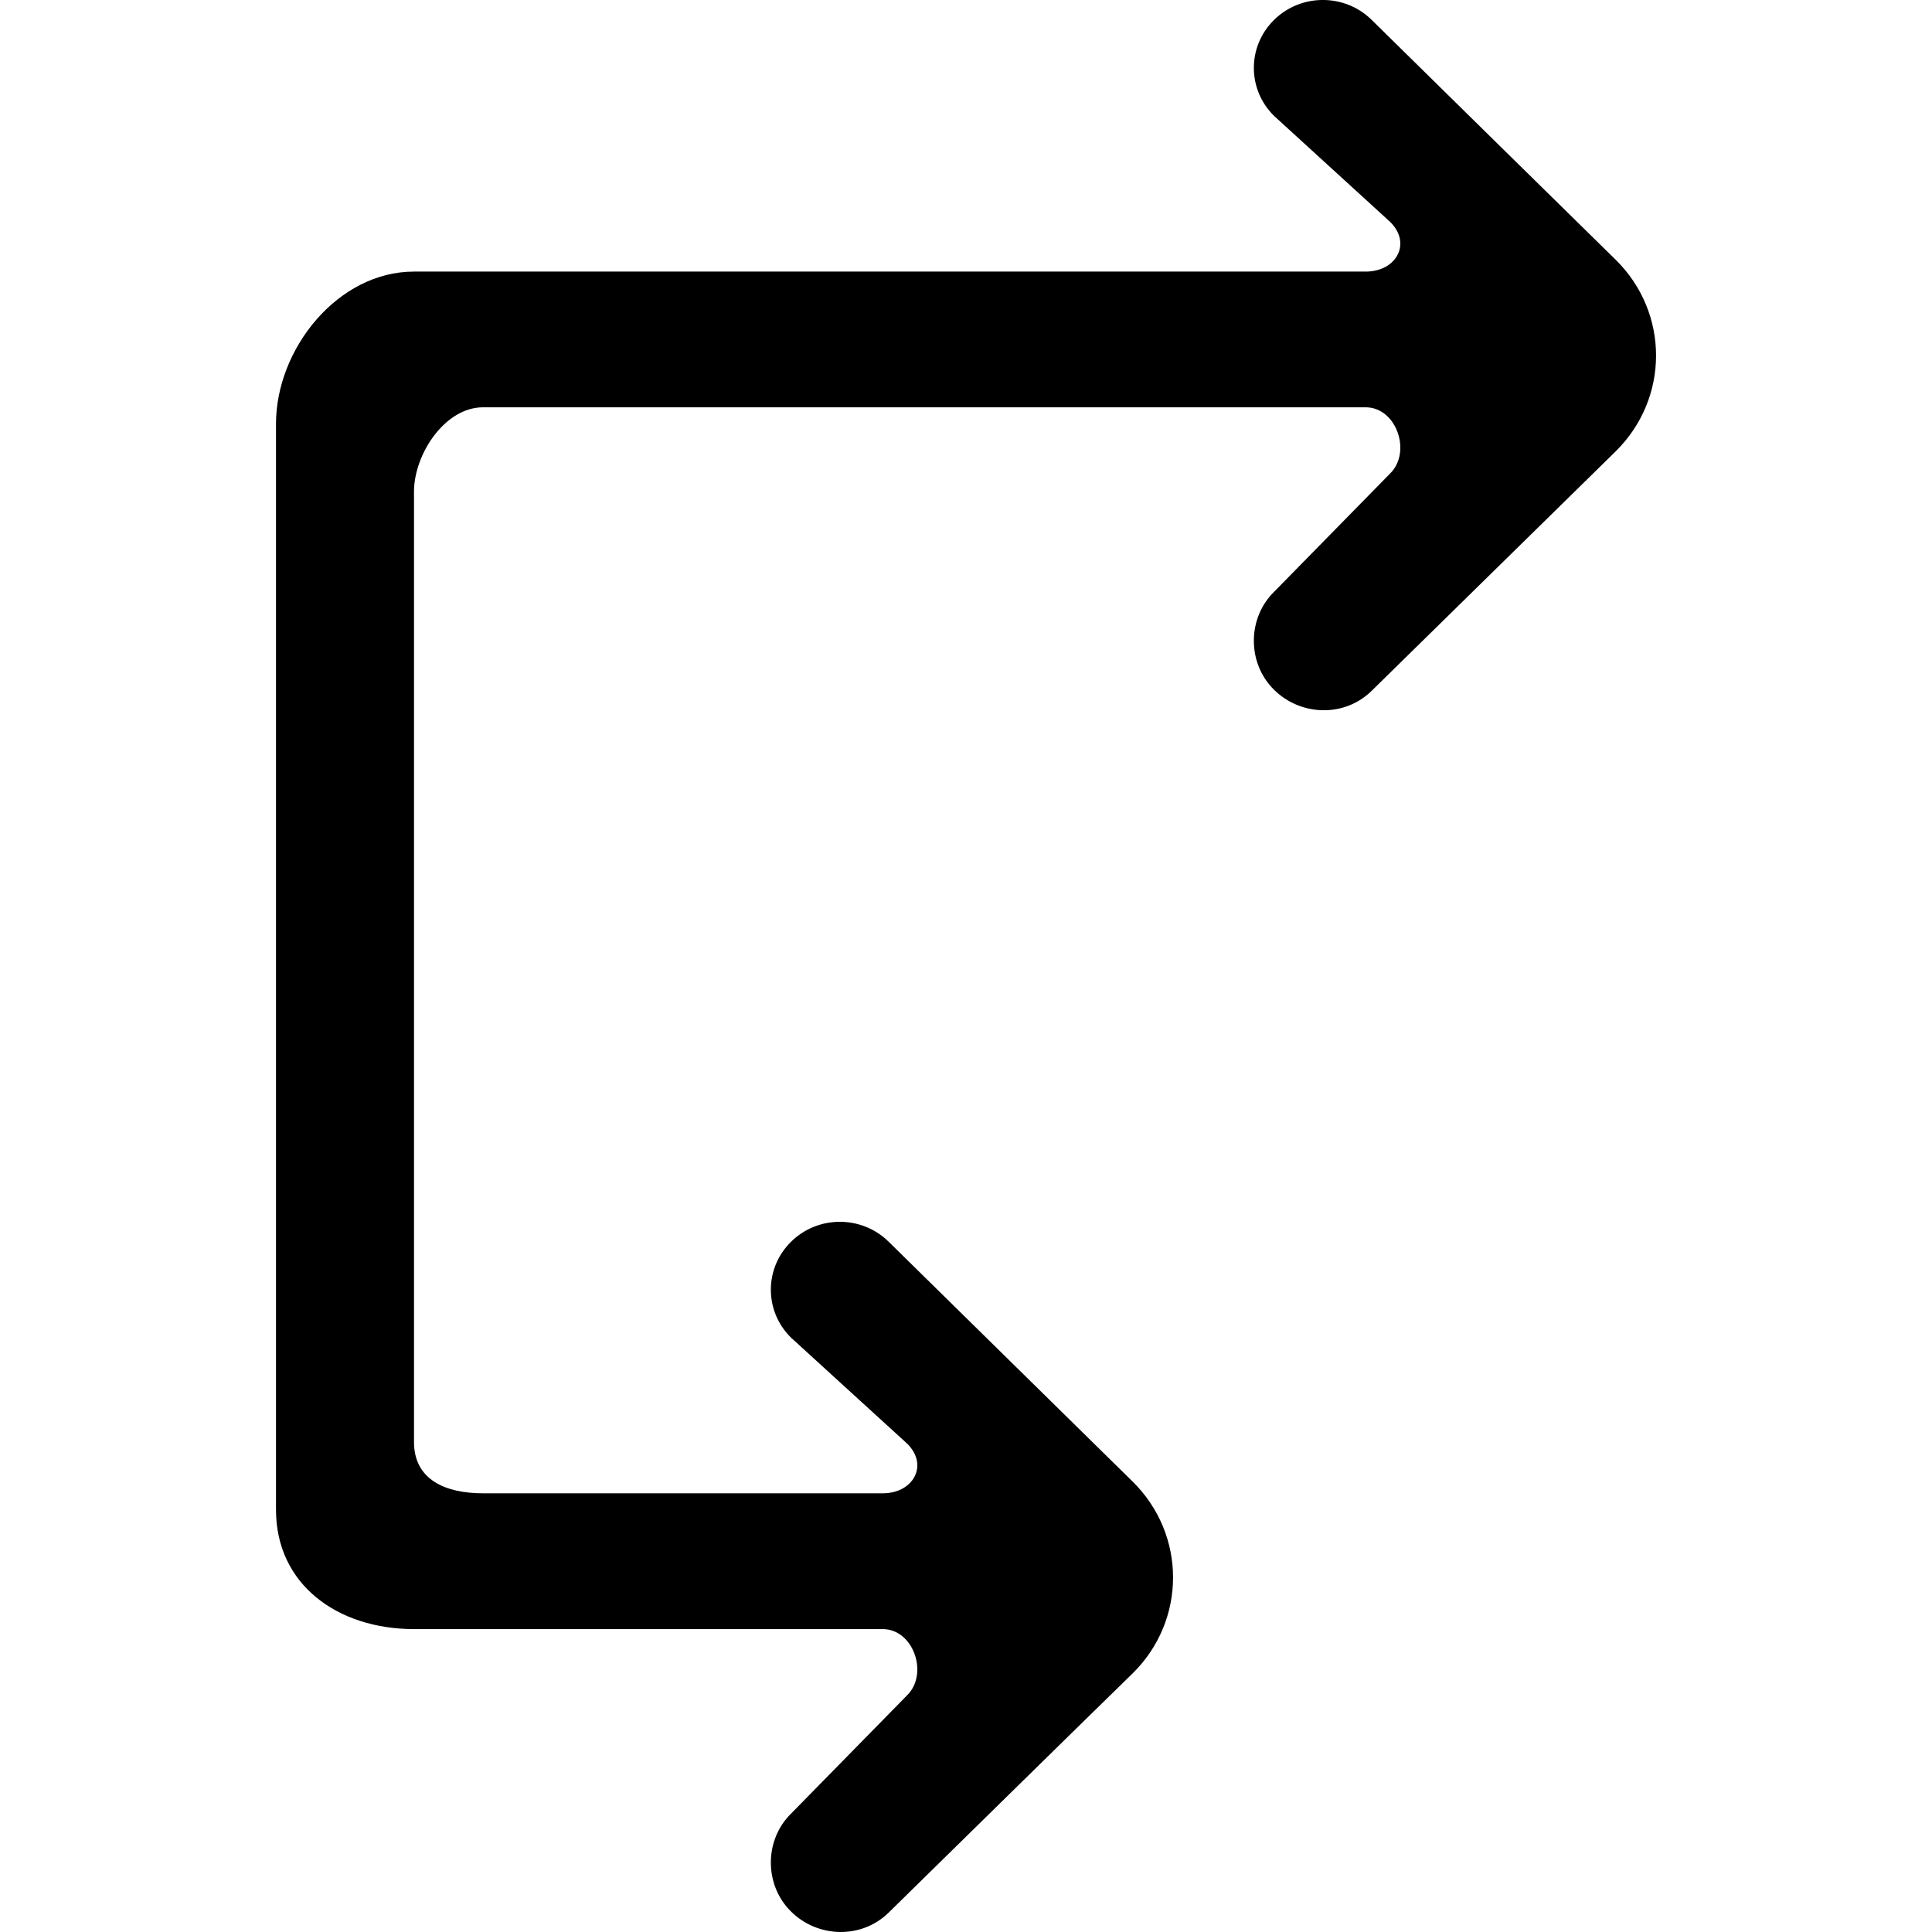 <?xml version="1.0" encoding="UTF-8" standalone="no"?>
<!-- Скачано с сайта svg4.ru / Downloaded from svg4.ru -->
<svg width="800px" height="800px" viewBox="-4 0 28 28" version="1.1" xmlns="http://www.w3.org/2000/svg" xmlns:xlink="http://www.w3.org/1999/xlink">
    
    <title>arrow_right_double [#250]</title>
    <desc>Created with Sketch.</desc>
    <defs>

</defs>
    <g id="Page-1" stroke="none" stroke-width="1" fill="none" fill-rule="evenodd">
        <g id="Dribbble-Light-Preview" transform="translate(-140, -7035)" fill="#000000">
            <g id="icons" transform="translate(56, 160)">
                <path d="M92.879,6892.996 C92.488,6892.611 91.855,6892.611 91.465,6892.996 C91.074,6893.38 91.074,6894.003 91.465,6894.387 L93.147,6895.922 C93.462,6896.232 93.239,6896.642 92.793,6896.642 L87,6896.642 C86.448,6896.642 86,6896.441 86,6895.898 L86,6882.126 C86,6881.582 86.448,6880.903 87,6880.903 L99.793,6880.903 C100.239,6880.903 100.462,6881.552 100.147,6881.862 L98.465,6883.577 C98.074,6883.96 98.074,6884.614 98.465,6884.997 C98.855,6885.382 99.488,6885.397 99.879,6885.012 L103.415,6881.542 C104.196,6880.773 104.196,6879.532 103.415,6878.764 C102.867,6878.228 100.431,6875.831 99.879,6875.288 C99.488,6874.903 98.855,6874.904 98.465,6875.288 C98.074,6875.673 98.074,6876.295 98.465,6876.68 L100.147,6878.216 C100.462,6878.525 100.239,6878.936 99.793,6878.936 L86,6878.936 C84.896,6878.936 84,6880.055 84,6881.142 L84,6896.881 C84,6897.967 84.896,6898.61 86,6898.61 L92.793,6898.61 C93.239,6898.61 93.462,6899.259 93.147,6899.569 L91.465,6901.284 C91.074,6901.667 91.074,6902.32 91.465,6902.704 C91.855,6903.089 92.488,6903.103 92.879,6902.719 C93.43,6902.178 95.868,6899.784 96.415,6899.252 C97.196,6898.484 97.196,6897.241 96.415,6896.472 L92.879,6892.996 Z" id="arrow_right_double-[#250]">

</path>
            </g>
        </g>
    </g>
</svg>